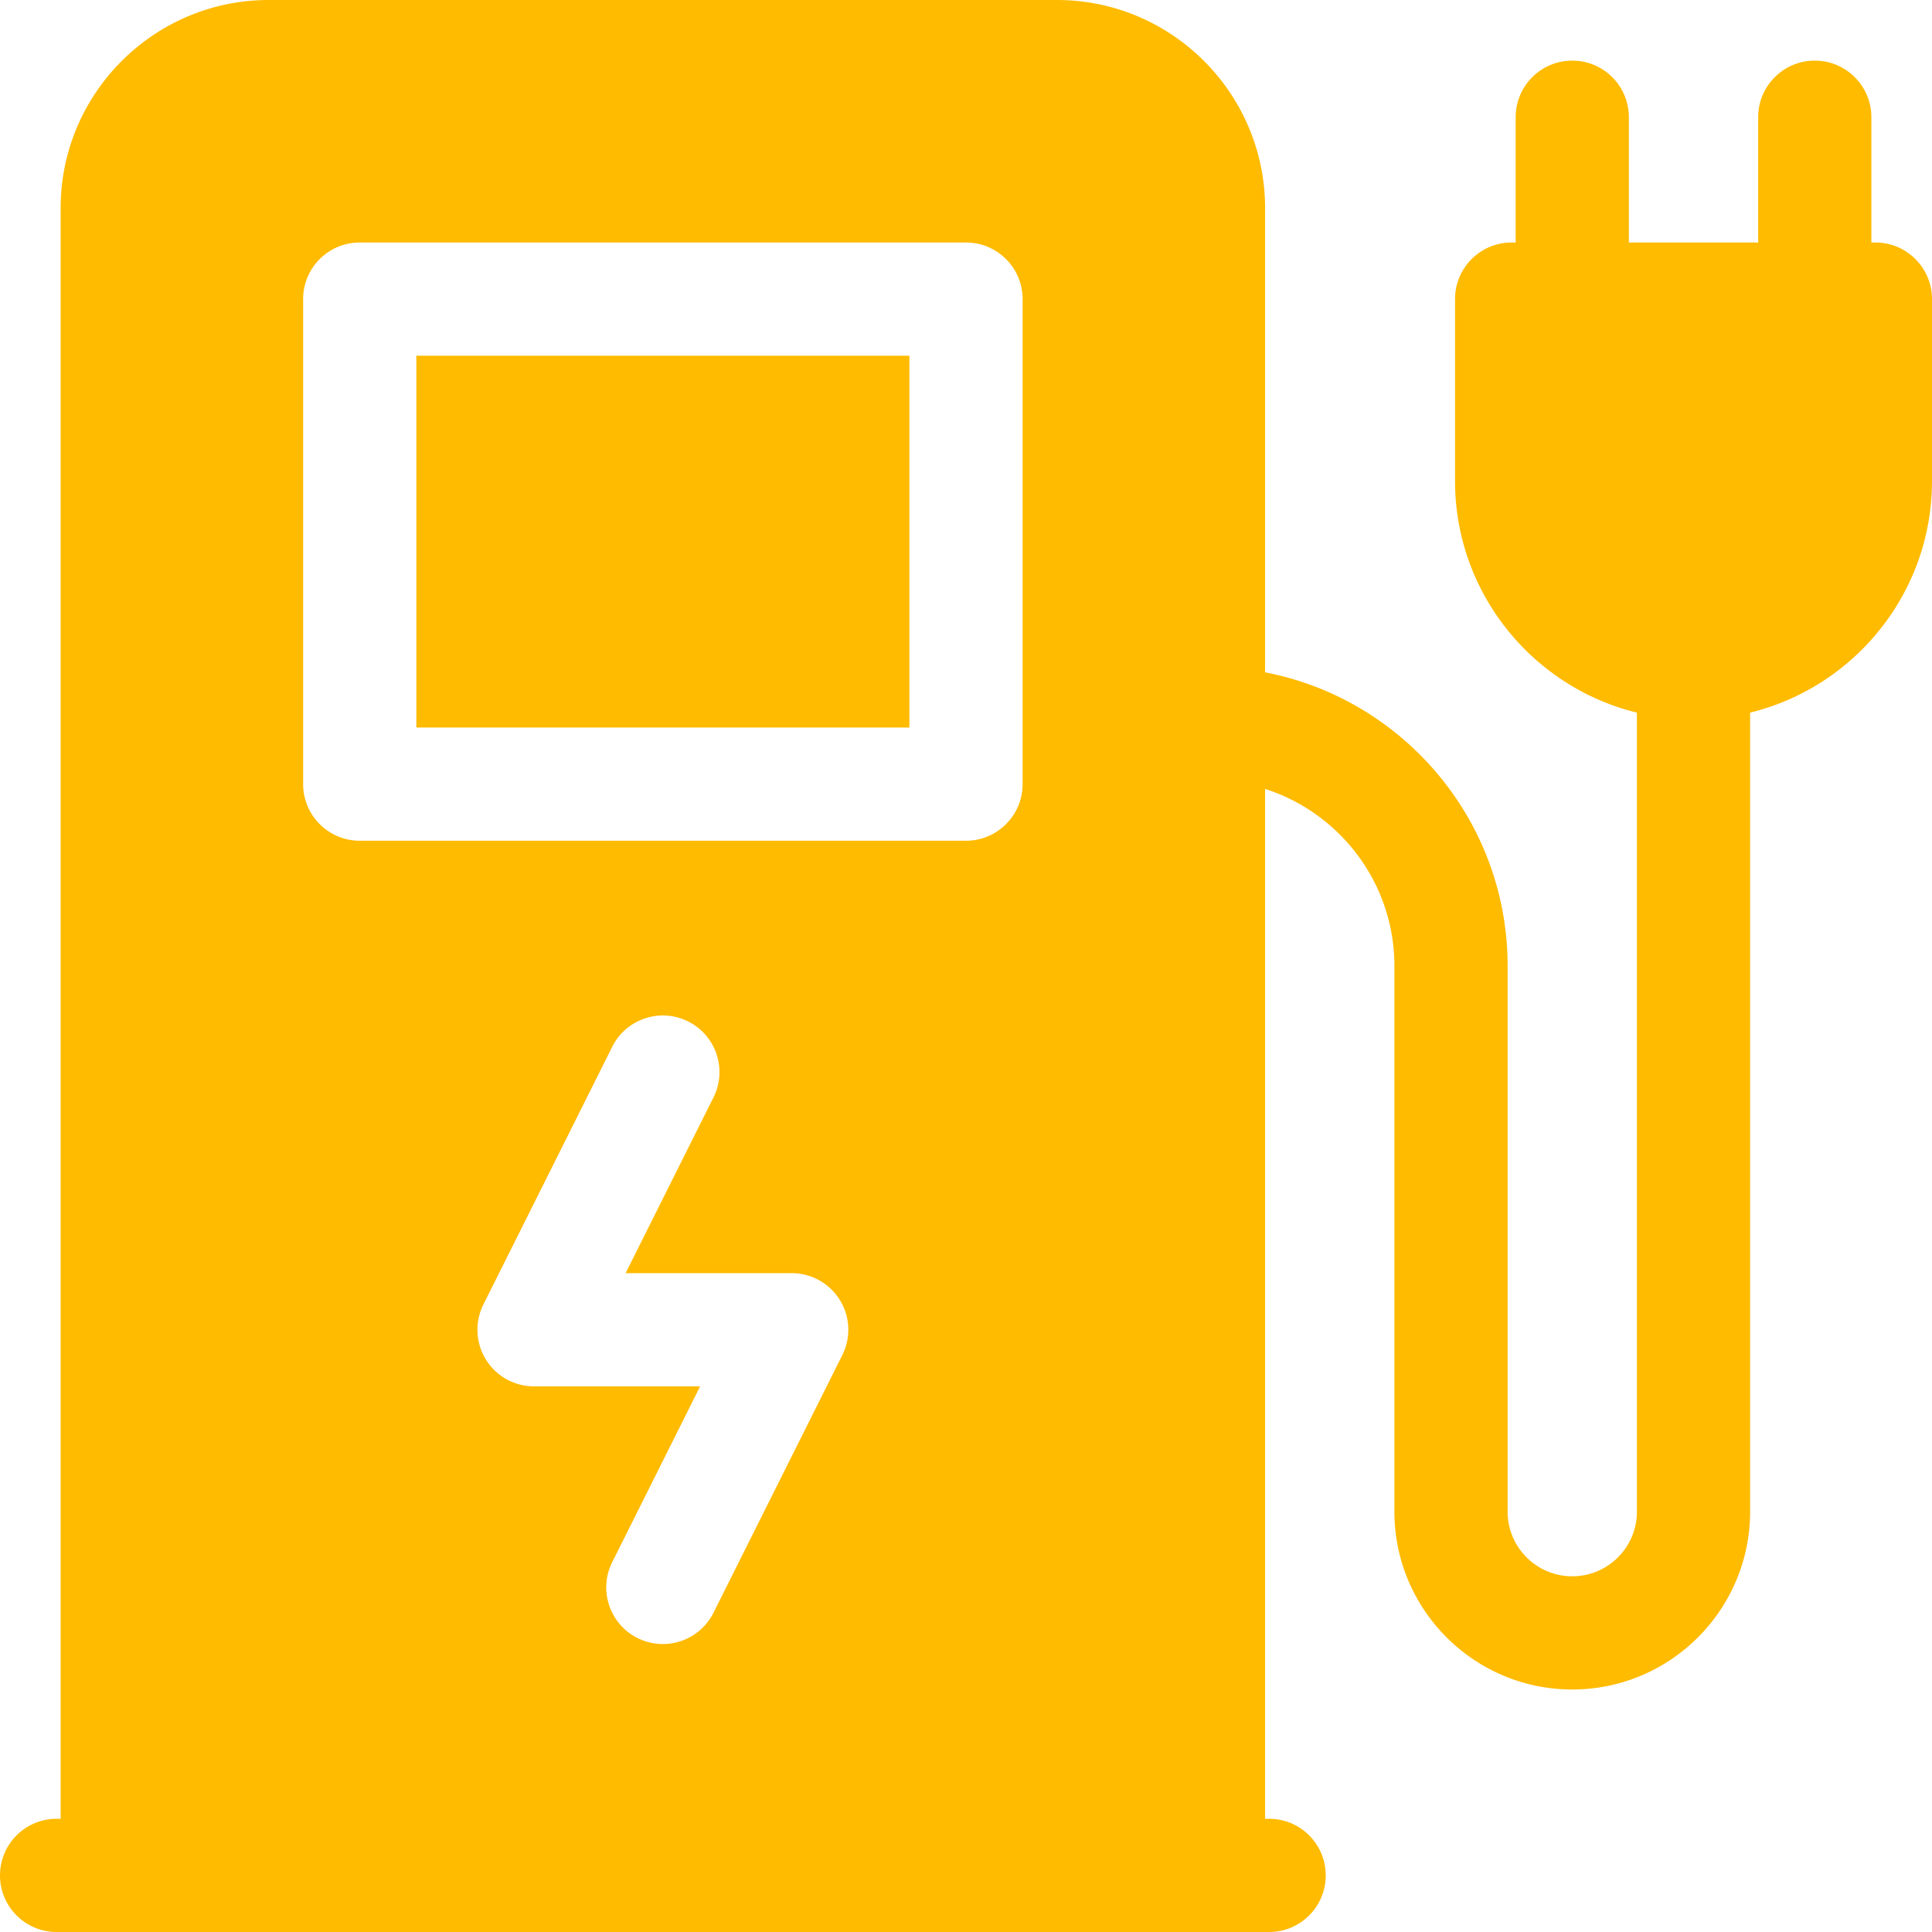<svg xmlns="http://www.w3.org/2000/svg" width="512" height="512"><path fill="#fb0" d="M110.334 94.267H241V192.8H110.334z" data-original="#000000"/><path fill="#fb0" d="M497 64.267h-1.066v-33.2c0-8.284-6.716-15-15-15s-15 6.716-15 15v33.2h-34.268v-33.2c0-8.284-6.716-15-15-15s-15 6.716-15 15v33.2H400.6c-8.284 0-15 6.716-15 15v48.2c0 29.68 20.571 54.633 48.201 61.386V400.6c0 9.447-7.687 17.134-17.135 17.134-9.447 0-17.133-7.687-17.133-17.134V256c0-38.579-27.709-70.791-64.268-77.824V55.166C335.266 24.747 310.518 0 280.1 0H71.232C40.814 0 16.066 24.747 16.066 55.166V482H15c-8.284 0-15 6.716-15 15s6.716 15 15 15h321.333c8.284 0 15-6.716 15-15s-6.716-15-15-15h-1.068V209.076c19.853 6.361 34.268 24.987 34.268 46.924v144.6c0 25.989 21.144 47.134 47.133 47.134s47.135-21.145 47.135-47.134V188.853C491.43 182.1 512 157.146 512 127.467v-48.2c0-8.285-6.716-15-15-15M223.225 359.108l-34.143 68.283c-2.628 5.257-7.926 8.295-13.428 8.295a14.94 14.94 0 0 1-6.697-1.587c-7.409-3.704-10.412-12.715-6.707-20.124l23.287-46.575h-44.012a15 15 0 0 1-13.416-21.708l34.141-68.283c3.704-7.409 12.714-10.416 20.124-6.708 7.409 3.704 10.413 12.714 6.708 20.124L165.795 337.4h44.014a14.998 14.998 0 0 1 13.416 21.708M271 207.8c0 8.284-6.716 15-15 15H95.334c-8.284 0-15-6.716-15-15V79.267c0-8.284 6.716-15 15-15H256c8.284 0 15 6.716 15 15z" data-original="#000000"/></svg>